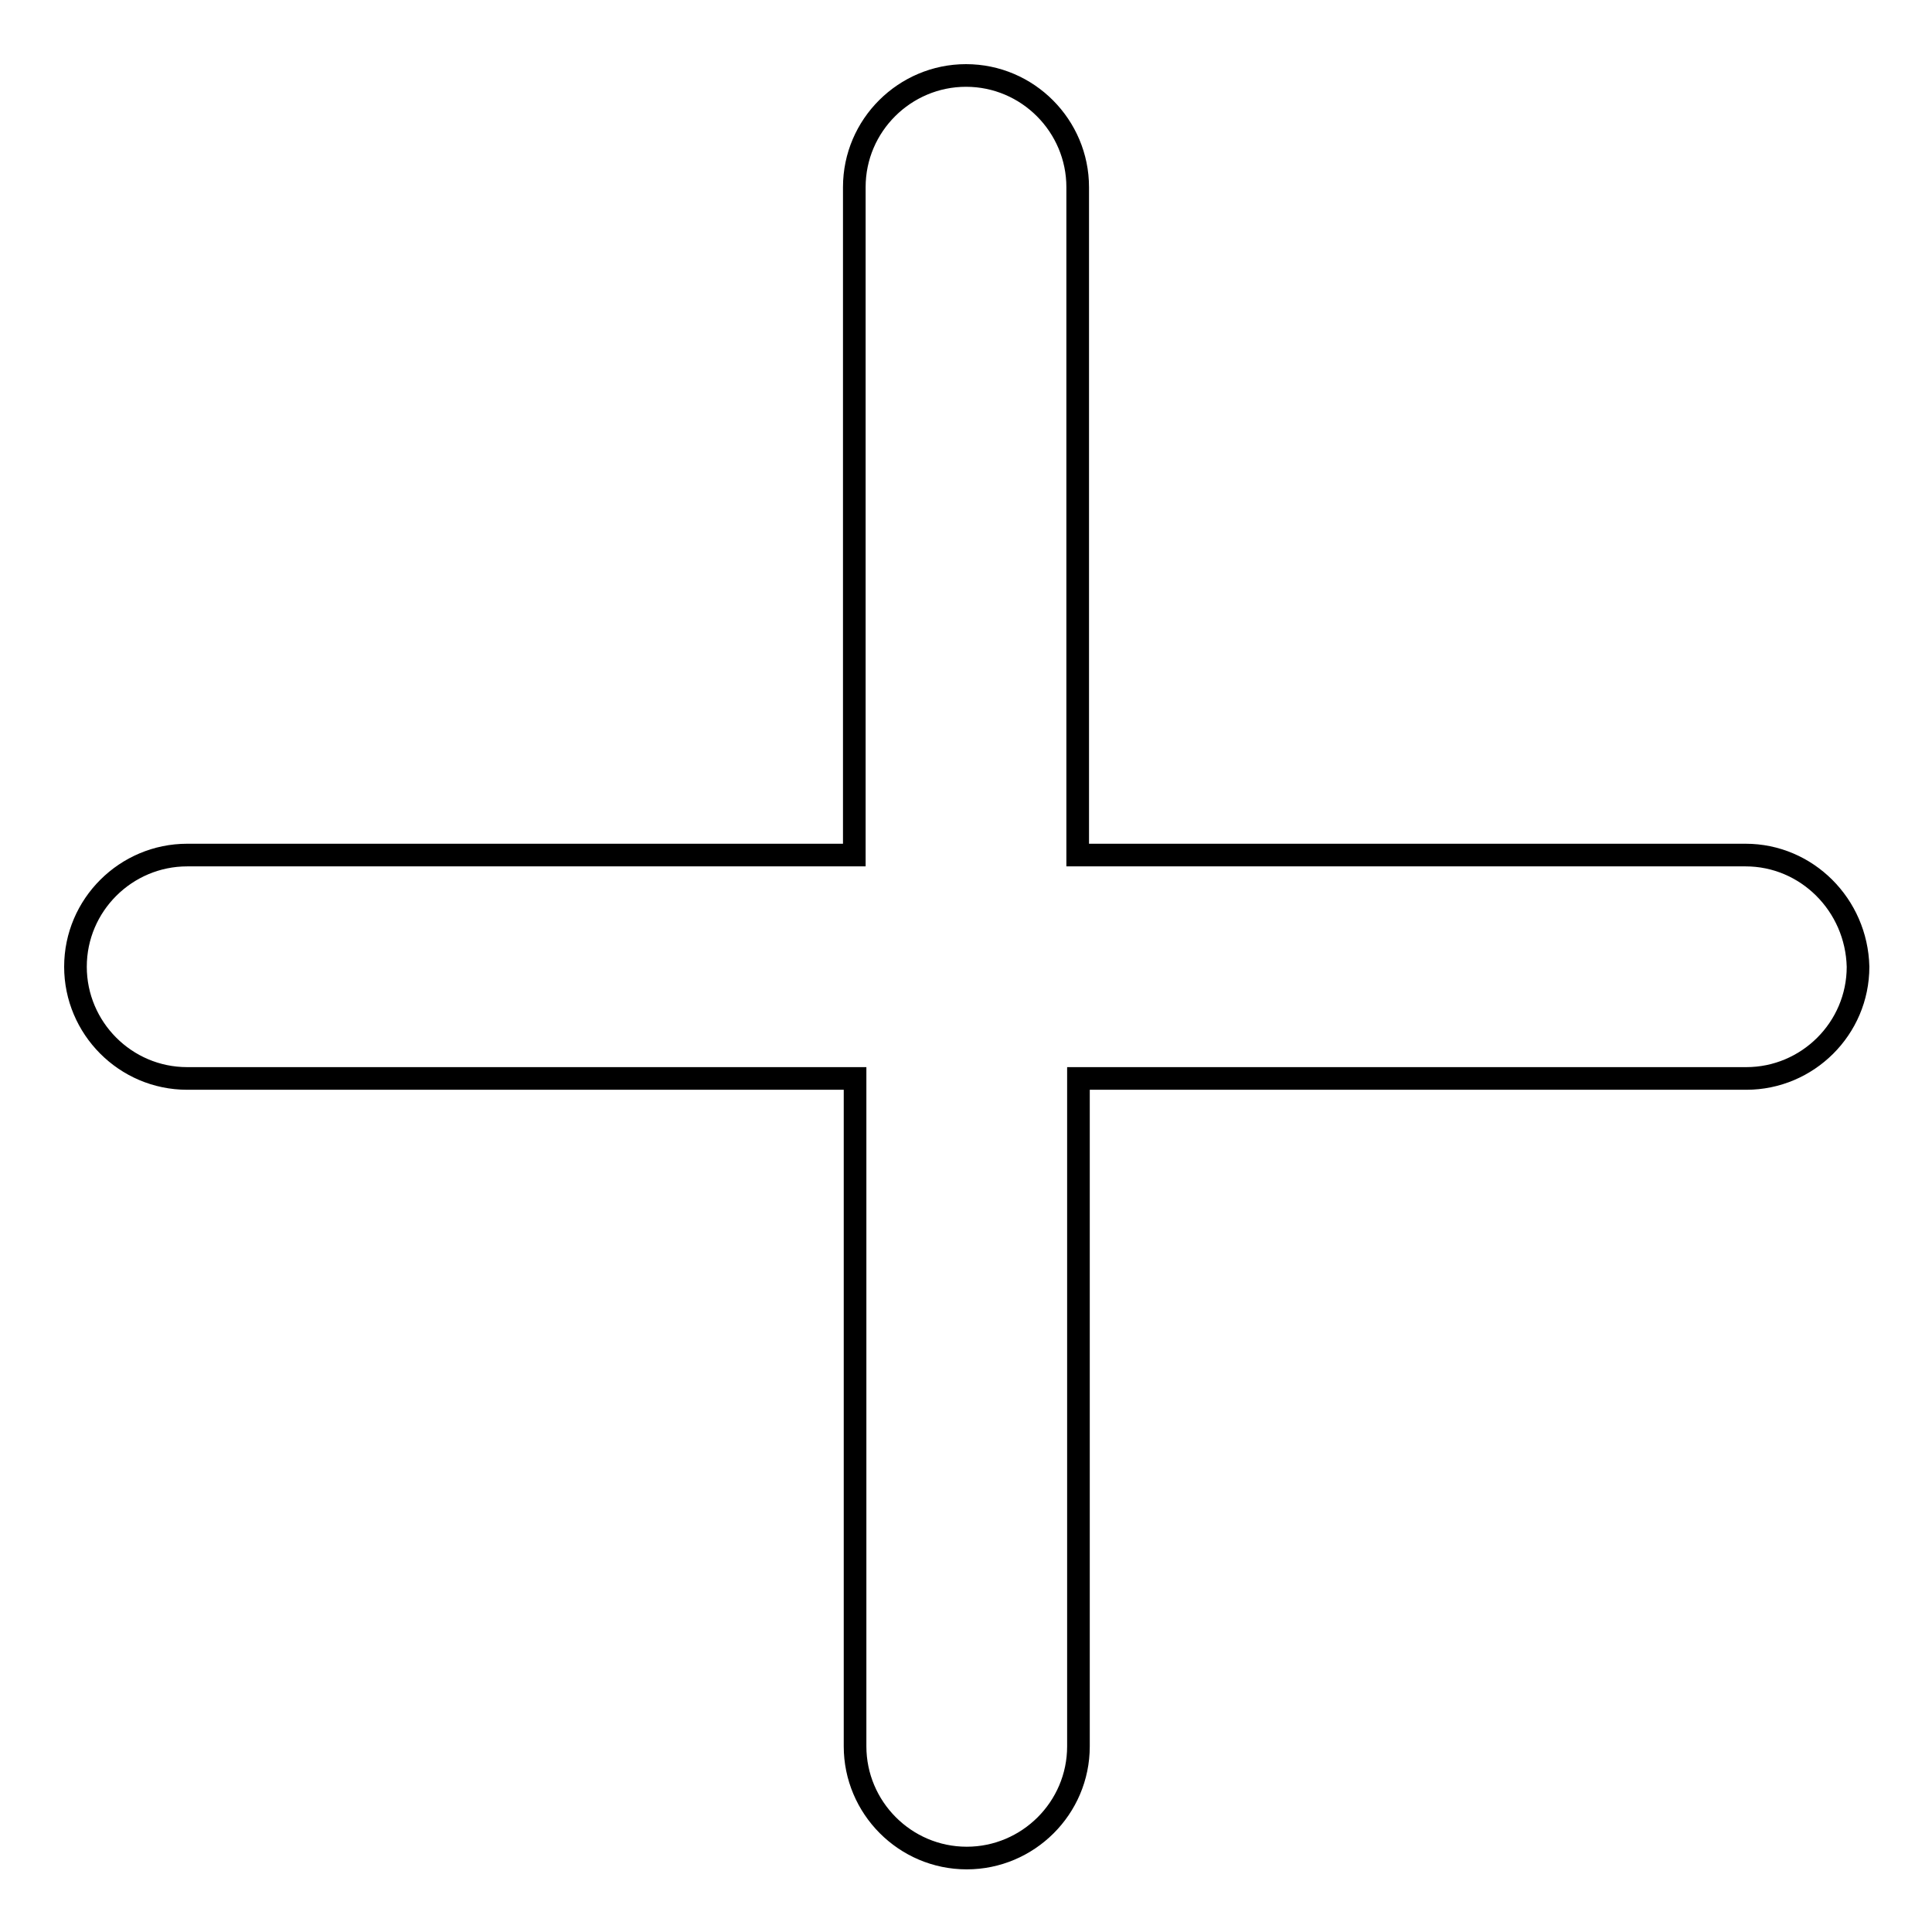 <?xml version="1.0" encoding="utf-8"?>
<!-- Svg Vector Icons : http://www.onlinewebfonts.com/icon -->
<!DOCTYPE svg PUBLIC "-//W3C//DTD SVG 1.1//EN" "http://www.w3.org/Graphics/SVG/1.1/DTD/svg11.dtd">
<svg version="1.1" xmlns="http://www.w3.org/2000/svg" xmlns:xlink="http://www.w3.org/1999/xlink" x="0px" y="0px" viewBox="0 0 256 256" enable-background="new 0 0 256 256" xml:space="preserve">
<g> <path stroke-width="3" fill-opacity="0" stroke="#000000"  d="M231.3,113.3h-88.5V24.8c0-8.1-6.6-14.8-14.8-14.8c-8.1,0-14.8,6.6-14.8,14.8v88.5H24.8 c-8.1,0-14.8,6.6-14.8,14.8c0,8.1,6.6,14.8,14.8,14.8h88.5v88.5c0,8.1,6.6,14.8,14.8,14.8c8.1,0,14.8-6.6,14.8-14.8v-88.5h88.5 c8.1,0,14.8-6.6,14.8-14.8C246,119.9,239.4,113.3,231.3,113.3z"/></g>
</svg>